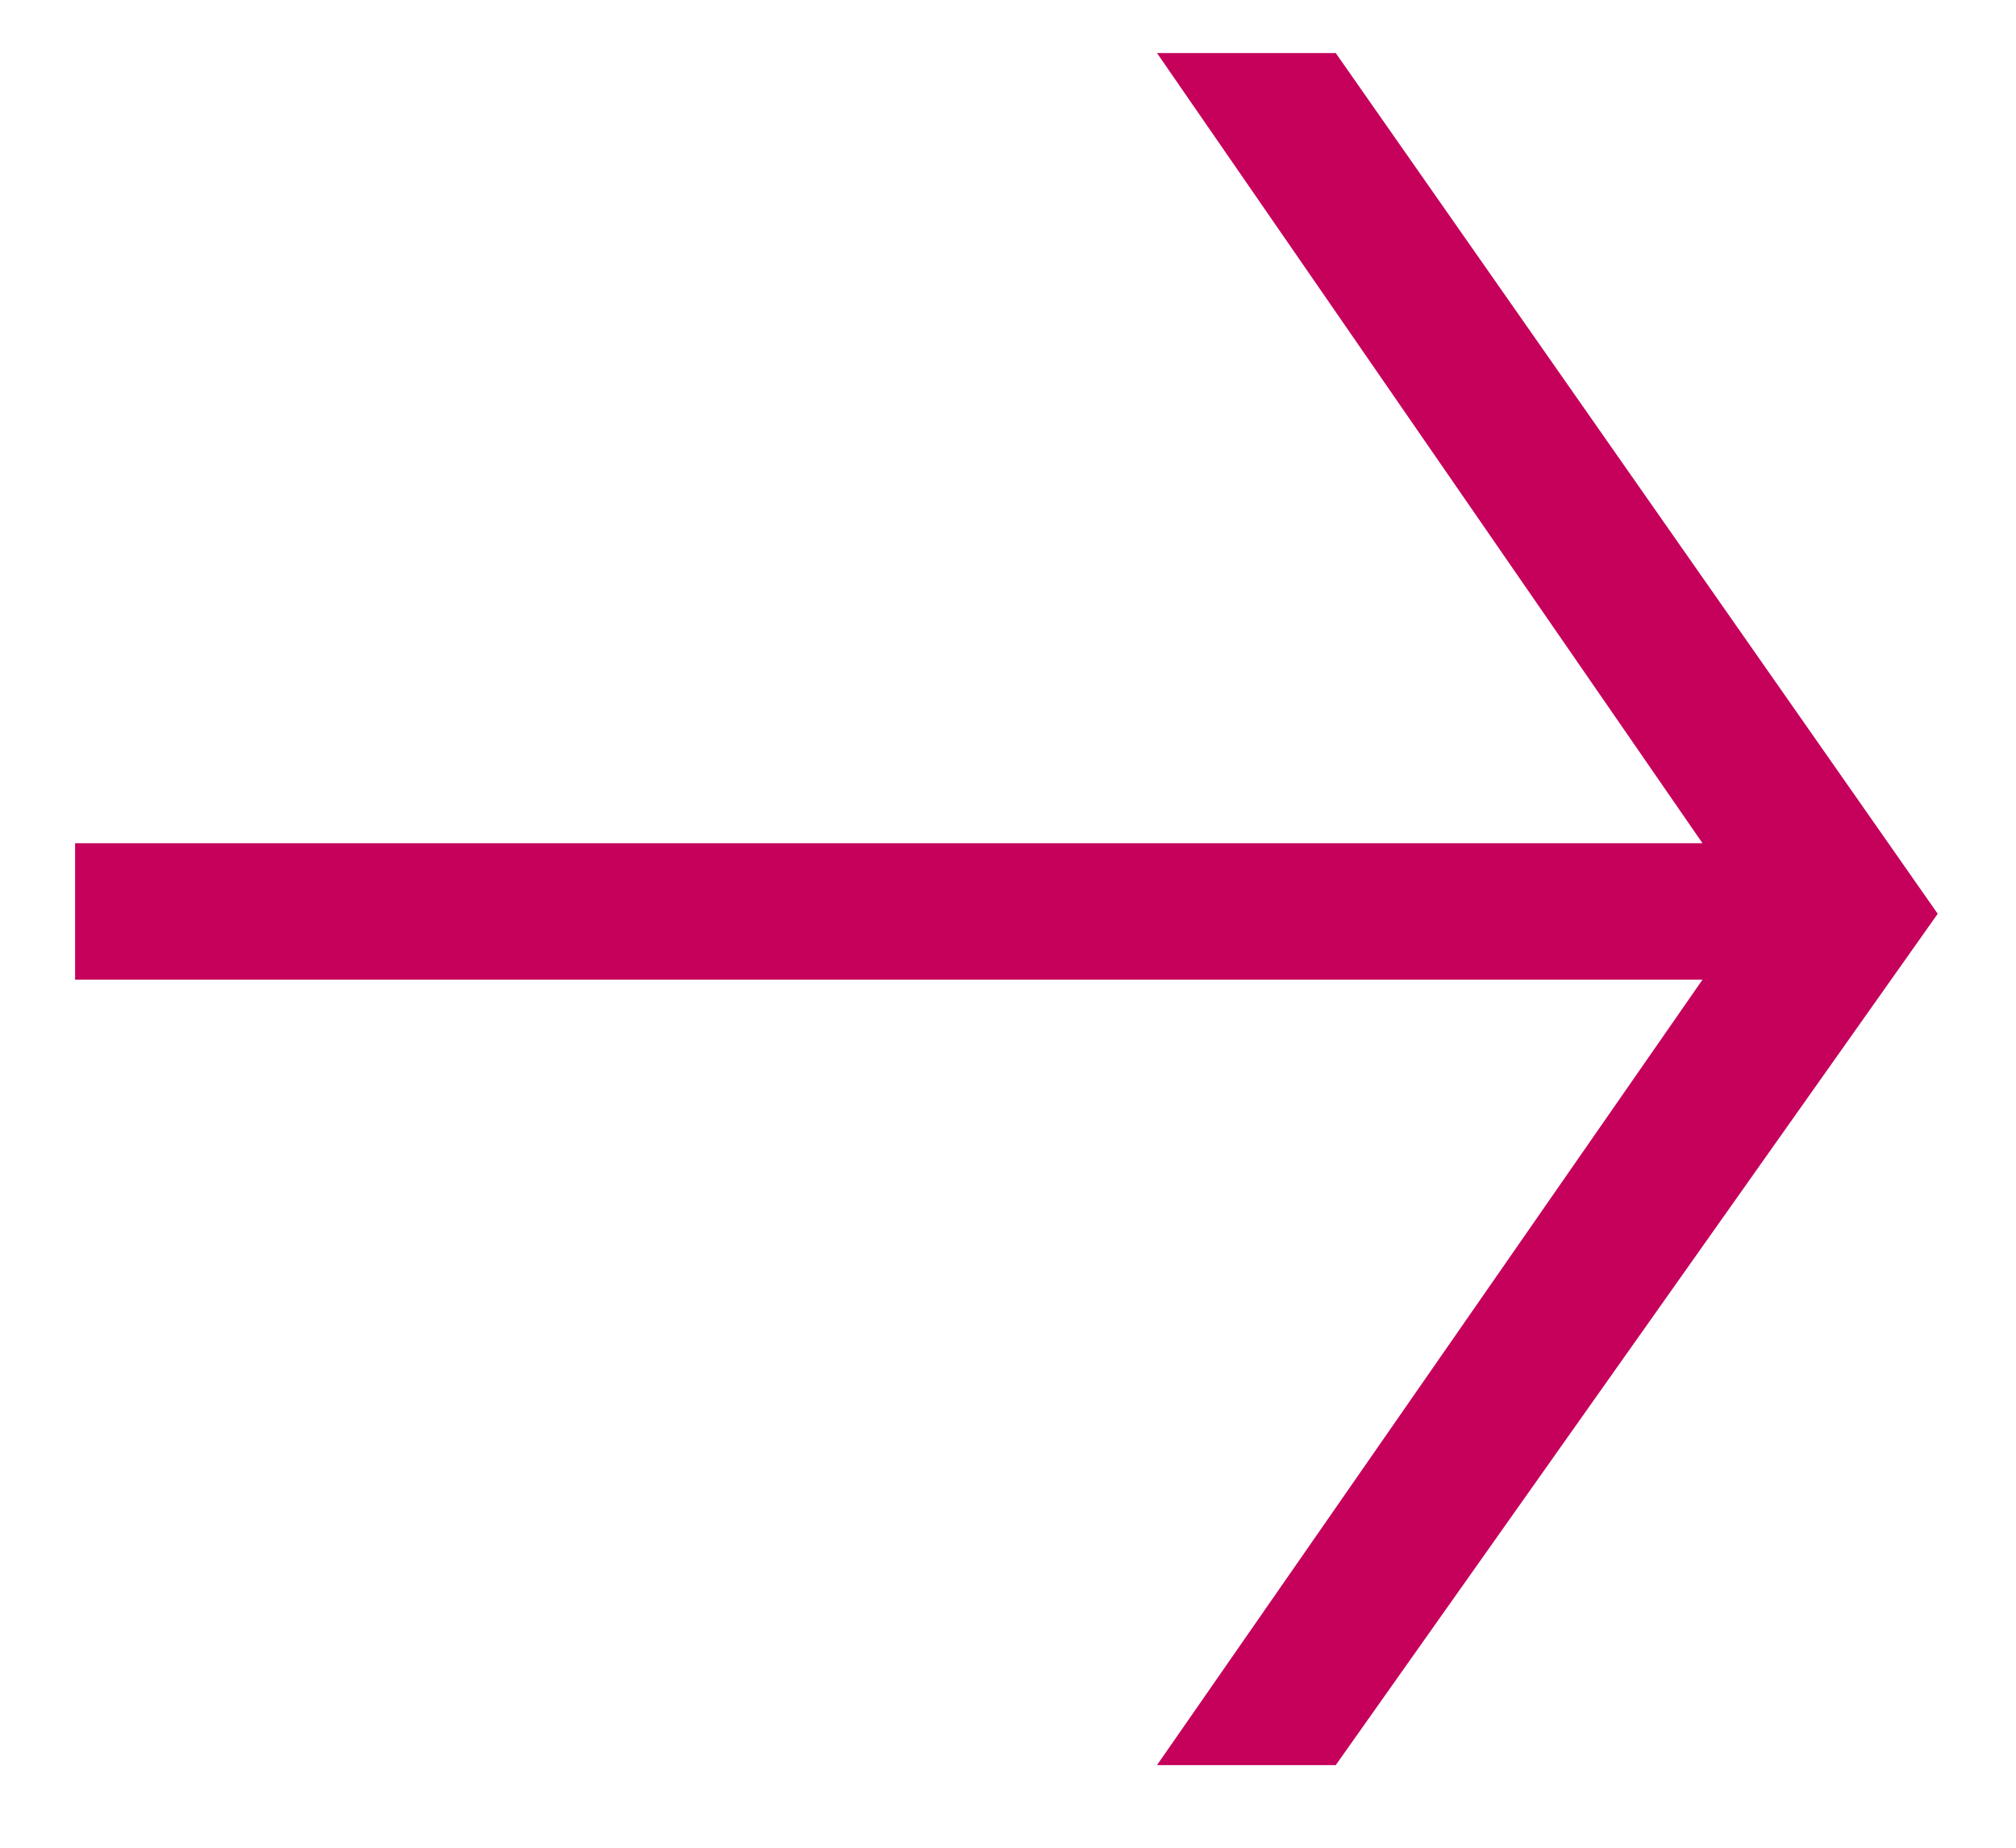 <?xml version="1.0" encoding="UTF-8"?> <svg xmlns="http://www.w3.org/2000/svg" width="12" height="11" viewBox="0 0 12 11" fill="none"><path d="M0.447 5.832H10.134L6.887 10.508H7.951L11.534 5.44L7.951 0.316H6.887L10.134 5.02H0.447V5.832Z" fill="#C5015C"></path></svg> 